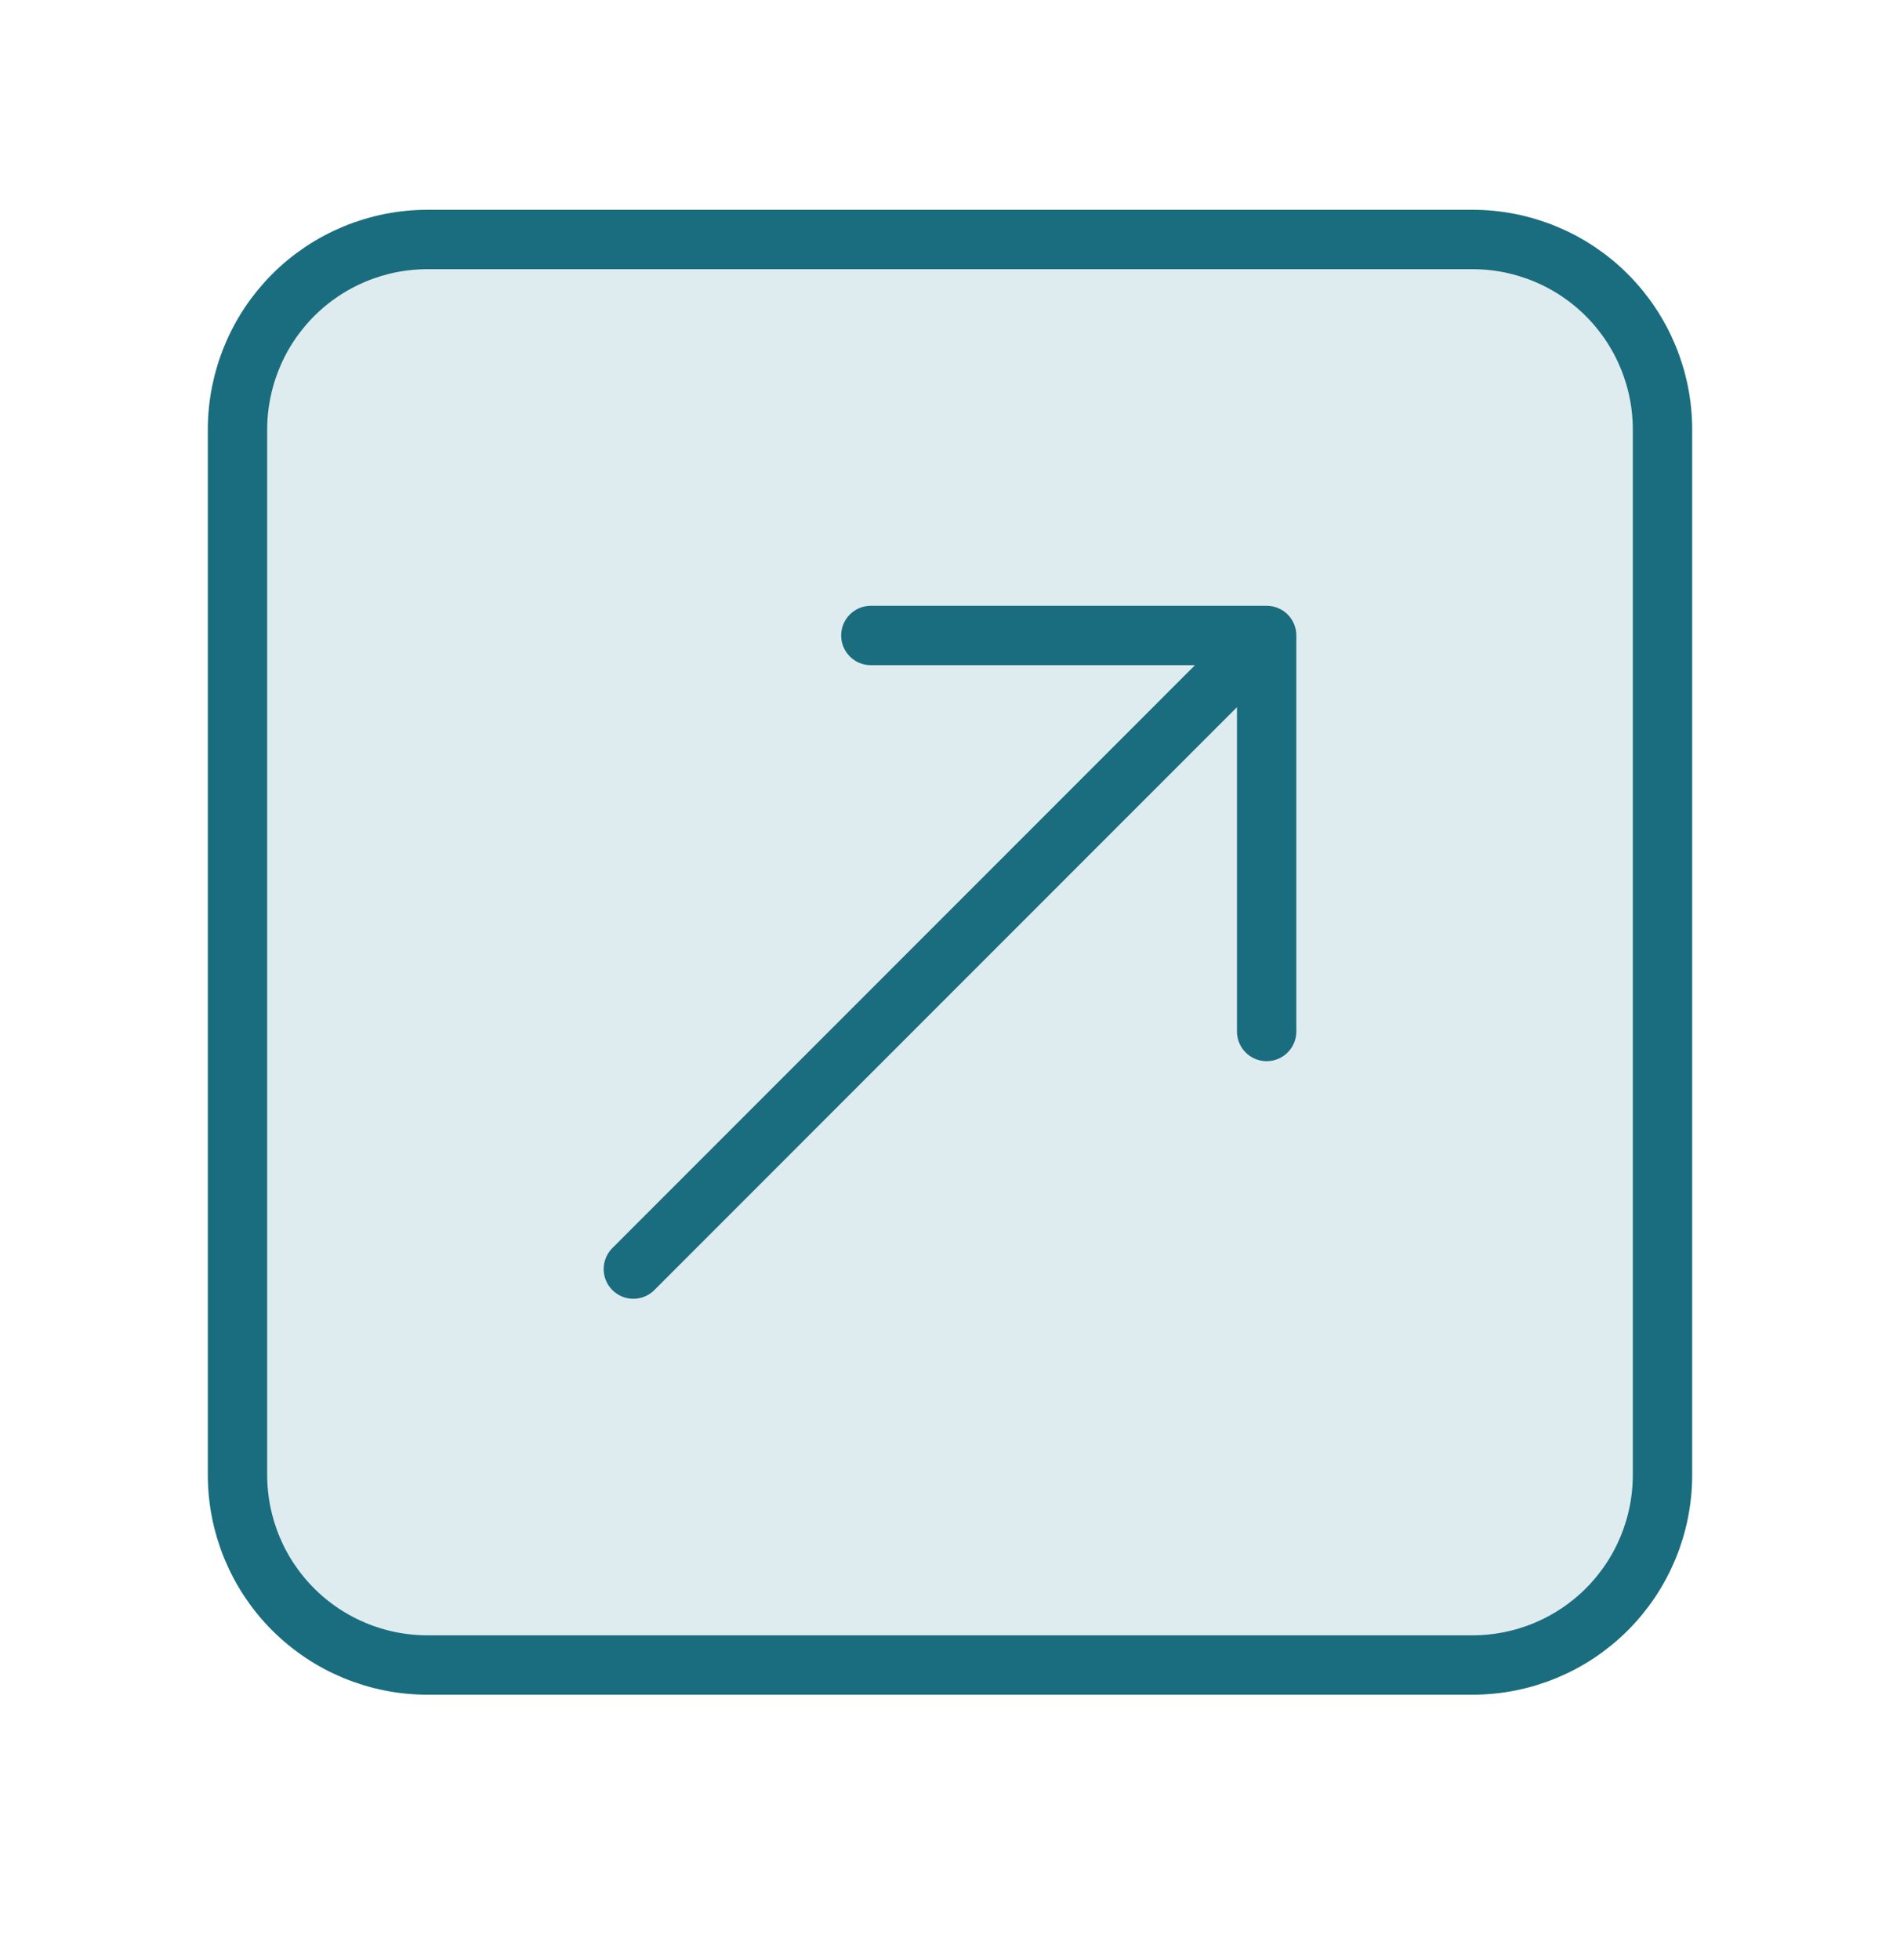 <?xml version="1.0" encoding="UTF-8"?>
<svg xmlns="http://www.w3.org/2000/svg" width="32" height="33" viewBox="0 0 32 33" fill="none">
  <path d="M24.8 4.032H7.2C6.78 4.032 6.364 4.115 5.975 4.276C5.587 4.437 5.234 4.672 4.937 4.969C4.64 5.267 4.404 5.619 4.244 6.008C4.083 6.396 4 6.812 4 7.232V24.832C4 25.681 4.337 26.495 4.937 27.095C5.537 27.695 6.351 28.032 7.2 28.032H24.8C25.649 28.032 26.463 27.695 27.063 27.095C27.663 26.495 28 25.681 28 24.832V7.232C28 6.384 27.663 5.57 27.063 4.969C26.463 4.369 25.649 4.032 24.8 4.032Z" fill="#388697" fill-opacity="0.16"></path>
  <path d="M10.667 21.366L21.333 10.699M21.333 10.699V17.366M21.333 10.699H14.667M7.2 4.032H24.8C25.649 4.032 26.463 4.369 27.063 4.969C27.663 5.57 28 6.384 28 7.232V24.832C28 25.681 27.663 26.495 27.063 27.095C26.463 27.695 25.649 28.032 24.8 28.032H7.2C6.351 28.032 5.537 27.695 4.937 27.095C4.337 26.495 4 25.681 4 24.832V7.232C4 6.812 4.083 6.396 4.244 6.008C4.404 5.619 4.64 5.267 4.937 4.969C5.537 4.369 6.351 4.032 7.2 4.032Z" stroke="#1A6D7F" stroke-miterlimit="10" stroke-linecap="round" stroke-linejoin="round"></path>
</svg>
